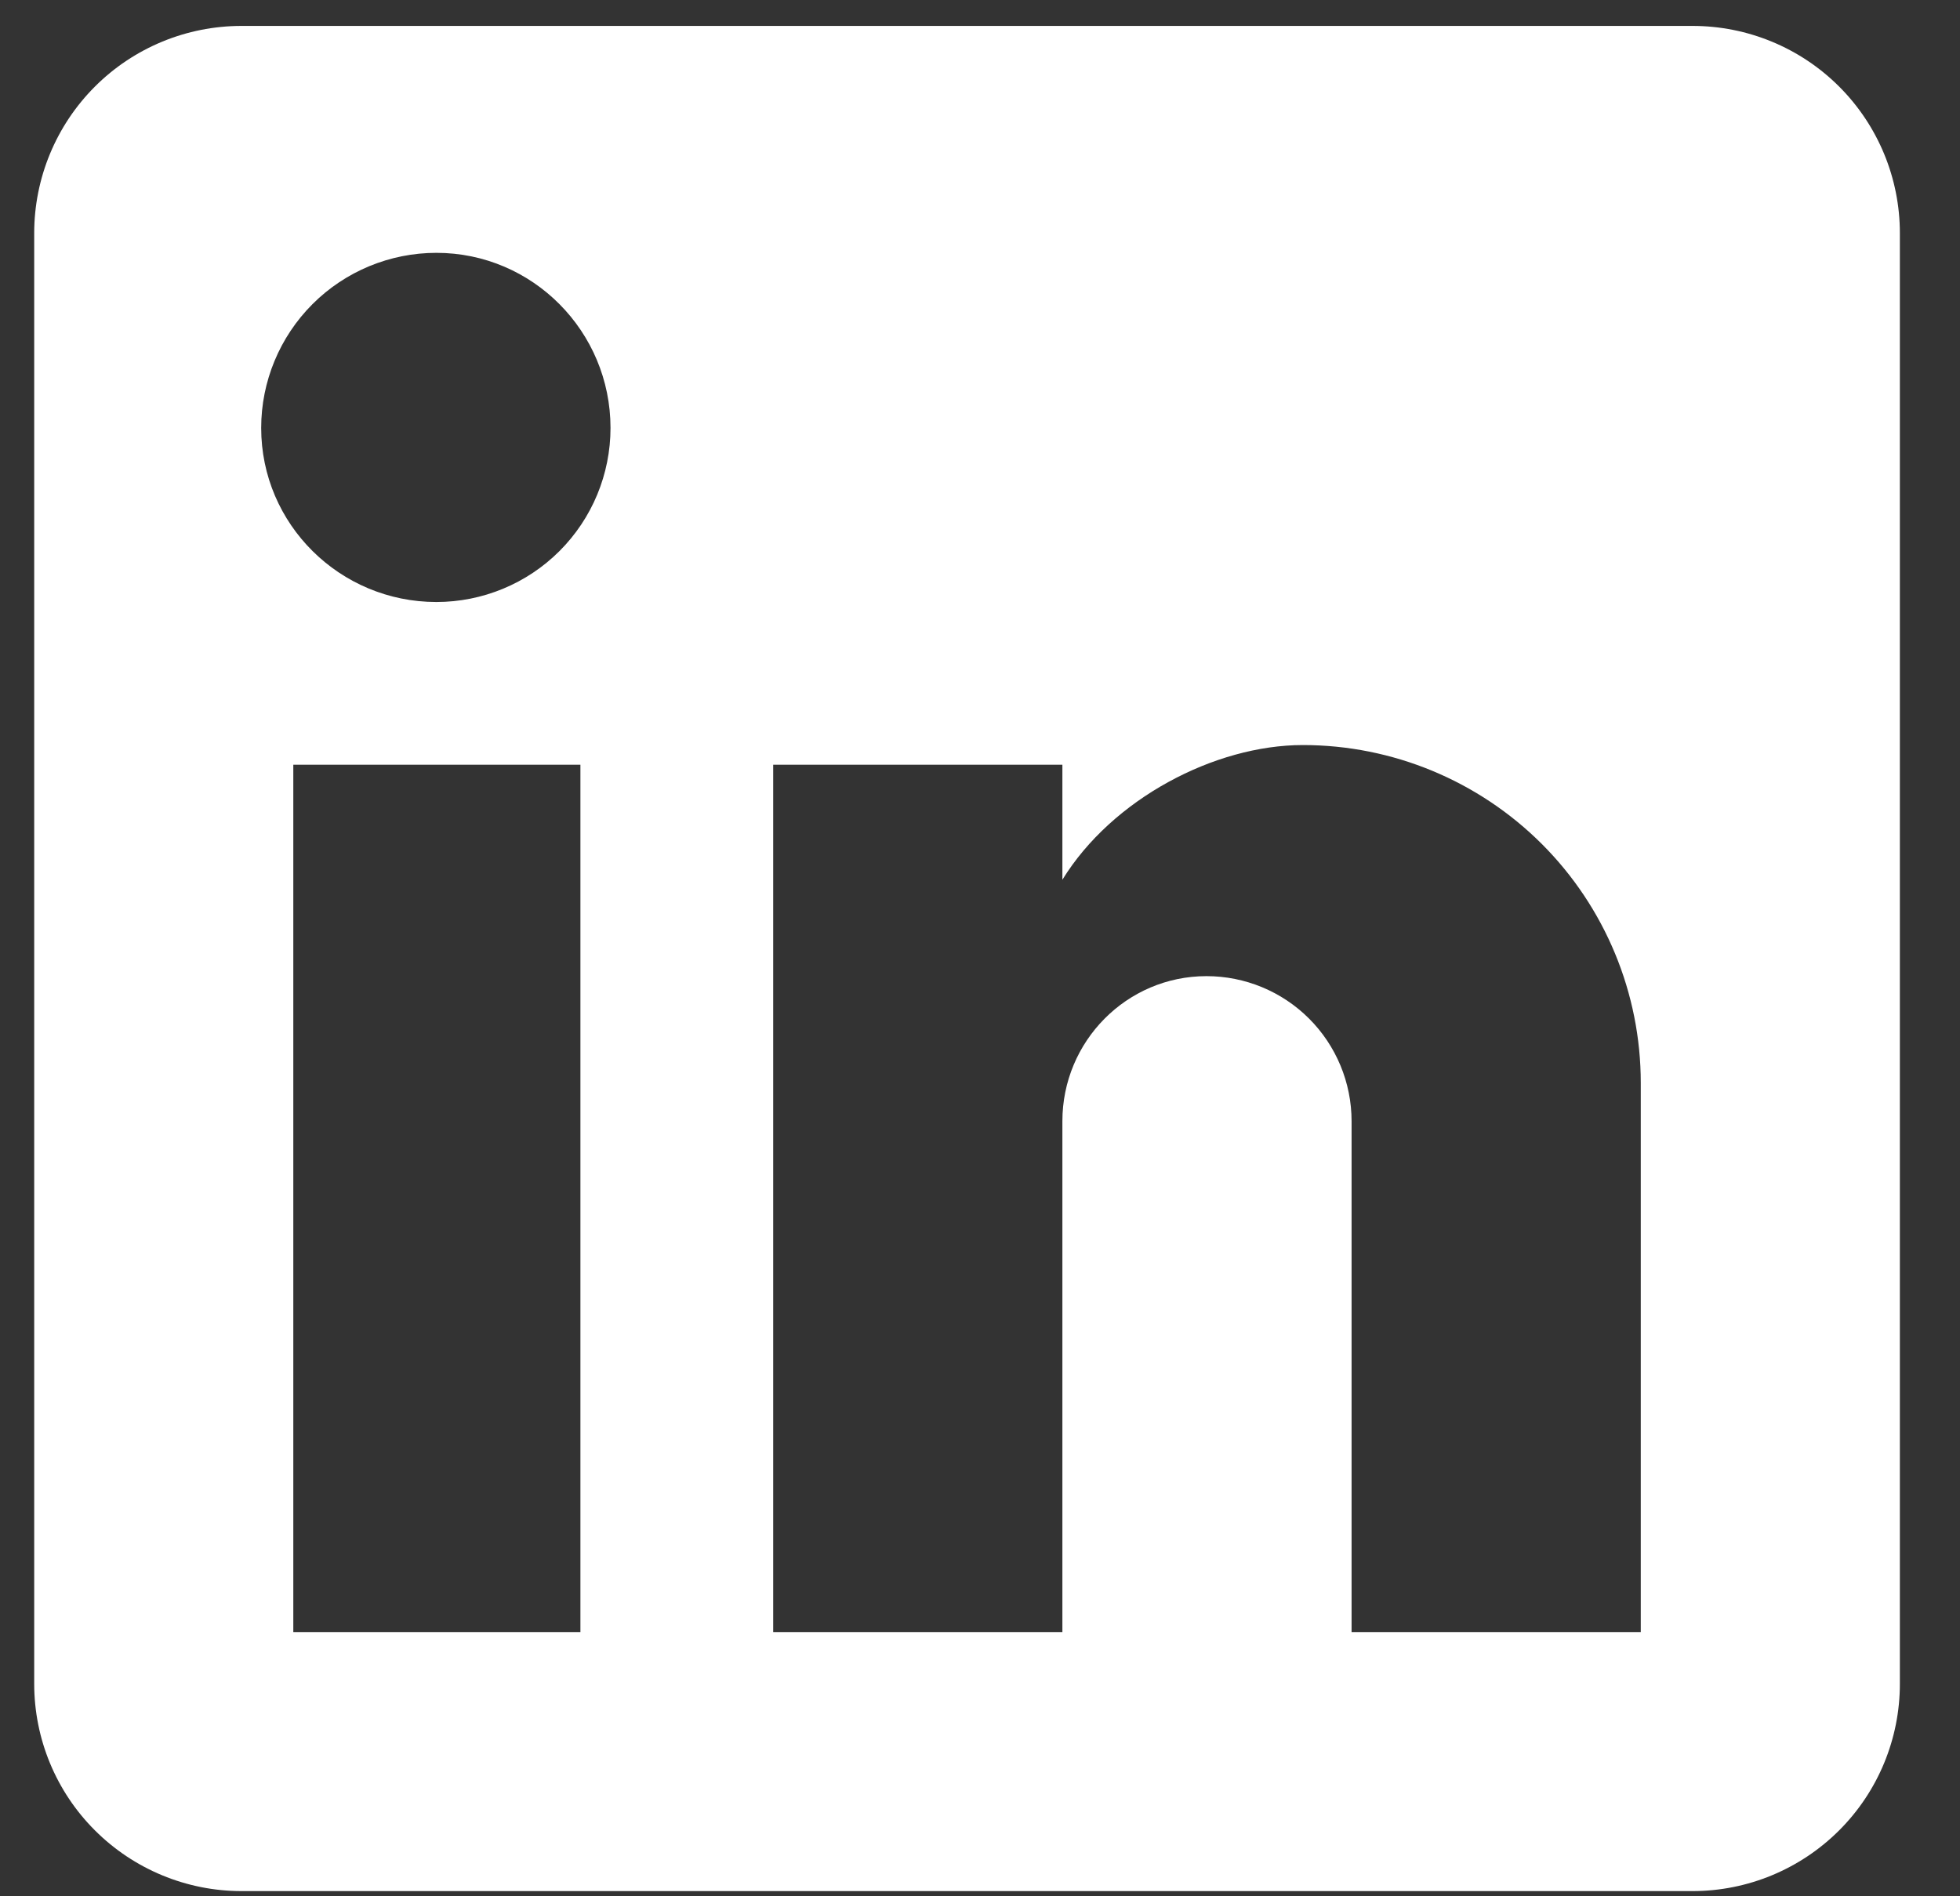 <svg width="31" height="30" viewBox="0 0 31 30" fill="none" xmlns="http://www.w3.org/2000/svg">
<rect x="0" y="0" width="31" height="30" fill="#333333" stroke="none"/>
<path d="M26.77 0.41C27.64 0.41 28.474 0.755 29.089 1.37C29.704 1.985 30.049 2.819 30.049 3.688V26.639C30.049 27.509 29.704 28.343 29.089 28.957C28.474 29.572 27.64 29.918 26.77 29.918H3.82C2.95 29.918 2.116 29.572 1.501 28.957C0.886 28.343 0.541 27.509 0.541 26.639V3.688C0.541 2.819 0.886 1.985 1.501 1.37C2.116 0.755 2.95 0.41 3.82 0.41H26.77ZM25.951 25.82V17.131C25.951 15.714 25.388 14.354 24.386 13.352C23.383 12.35 22.024 11.787 20.607 11.787C19.213 11.787 17.59 12.639 16.803 13.918V12.098H12.229V25.82H16.803V17.738C16.803 16.475 17.82 15.443 19.082 15.443C19.691 15.443 20.274 15.684 20.705 16.115C21.135 16.545 21.377 17.129 21.377 17.738V25.82H25.951ZM6.902 9.524C7.632 9.524 8.333 9.234 8.849 8.718C9.366 8.201 9.656 7.501 9.656 6.77C9.656 5.246 8.426 4 6.902 4C6.167 4 5.462 4.292 4.943 4.811C4.423 5.331 4.131 6.036 4.131 6.77C4.131 8.295 5.377 9.524 6.902 9.524ZM9.18 25.82V12.098H4.639V25.82H9.18Z" fill="white"/>
</svg>
